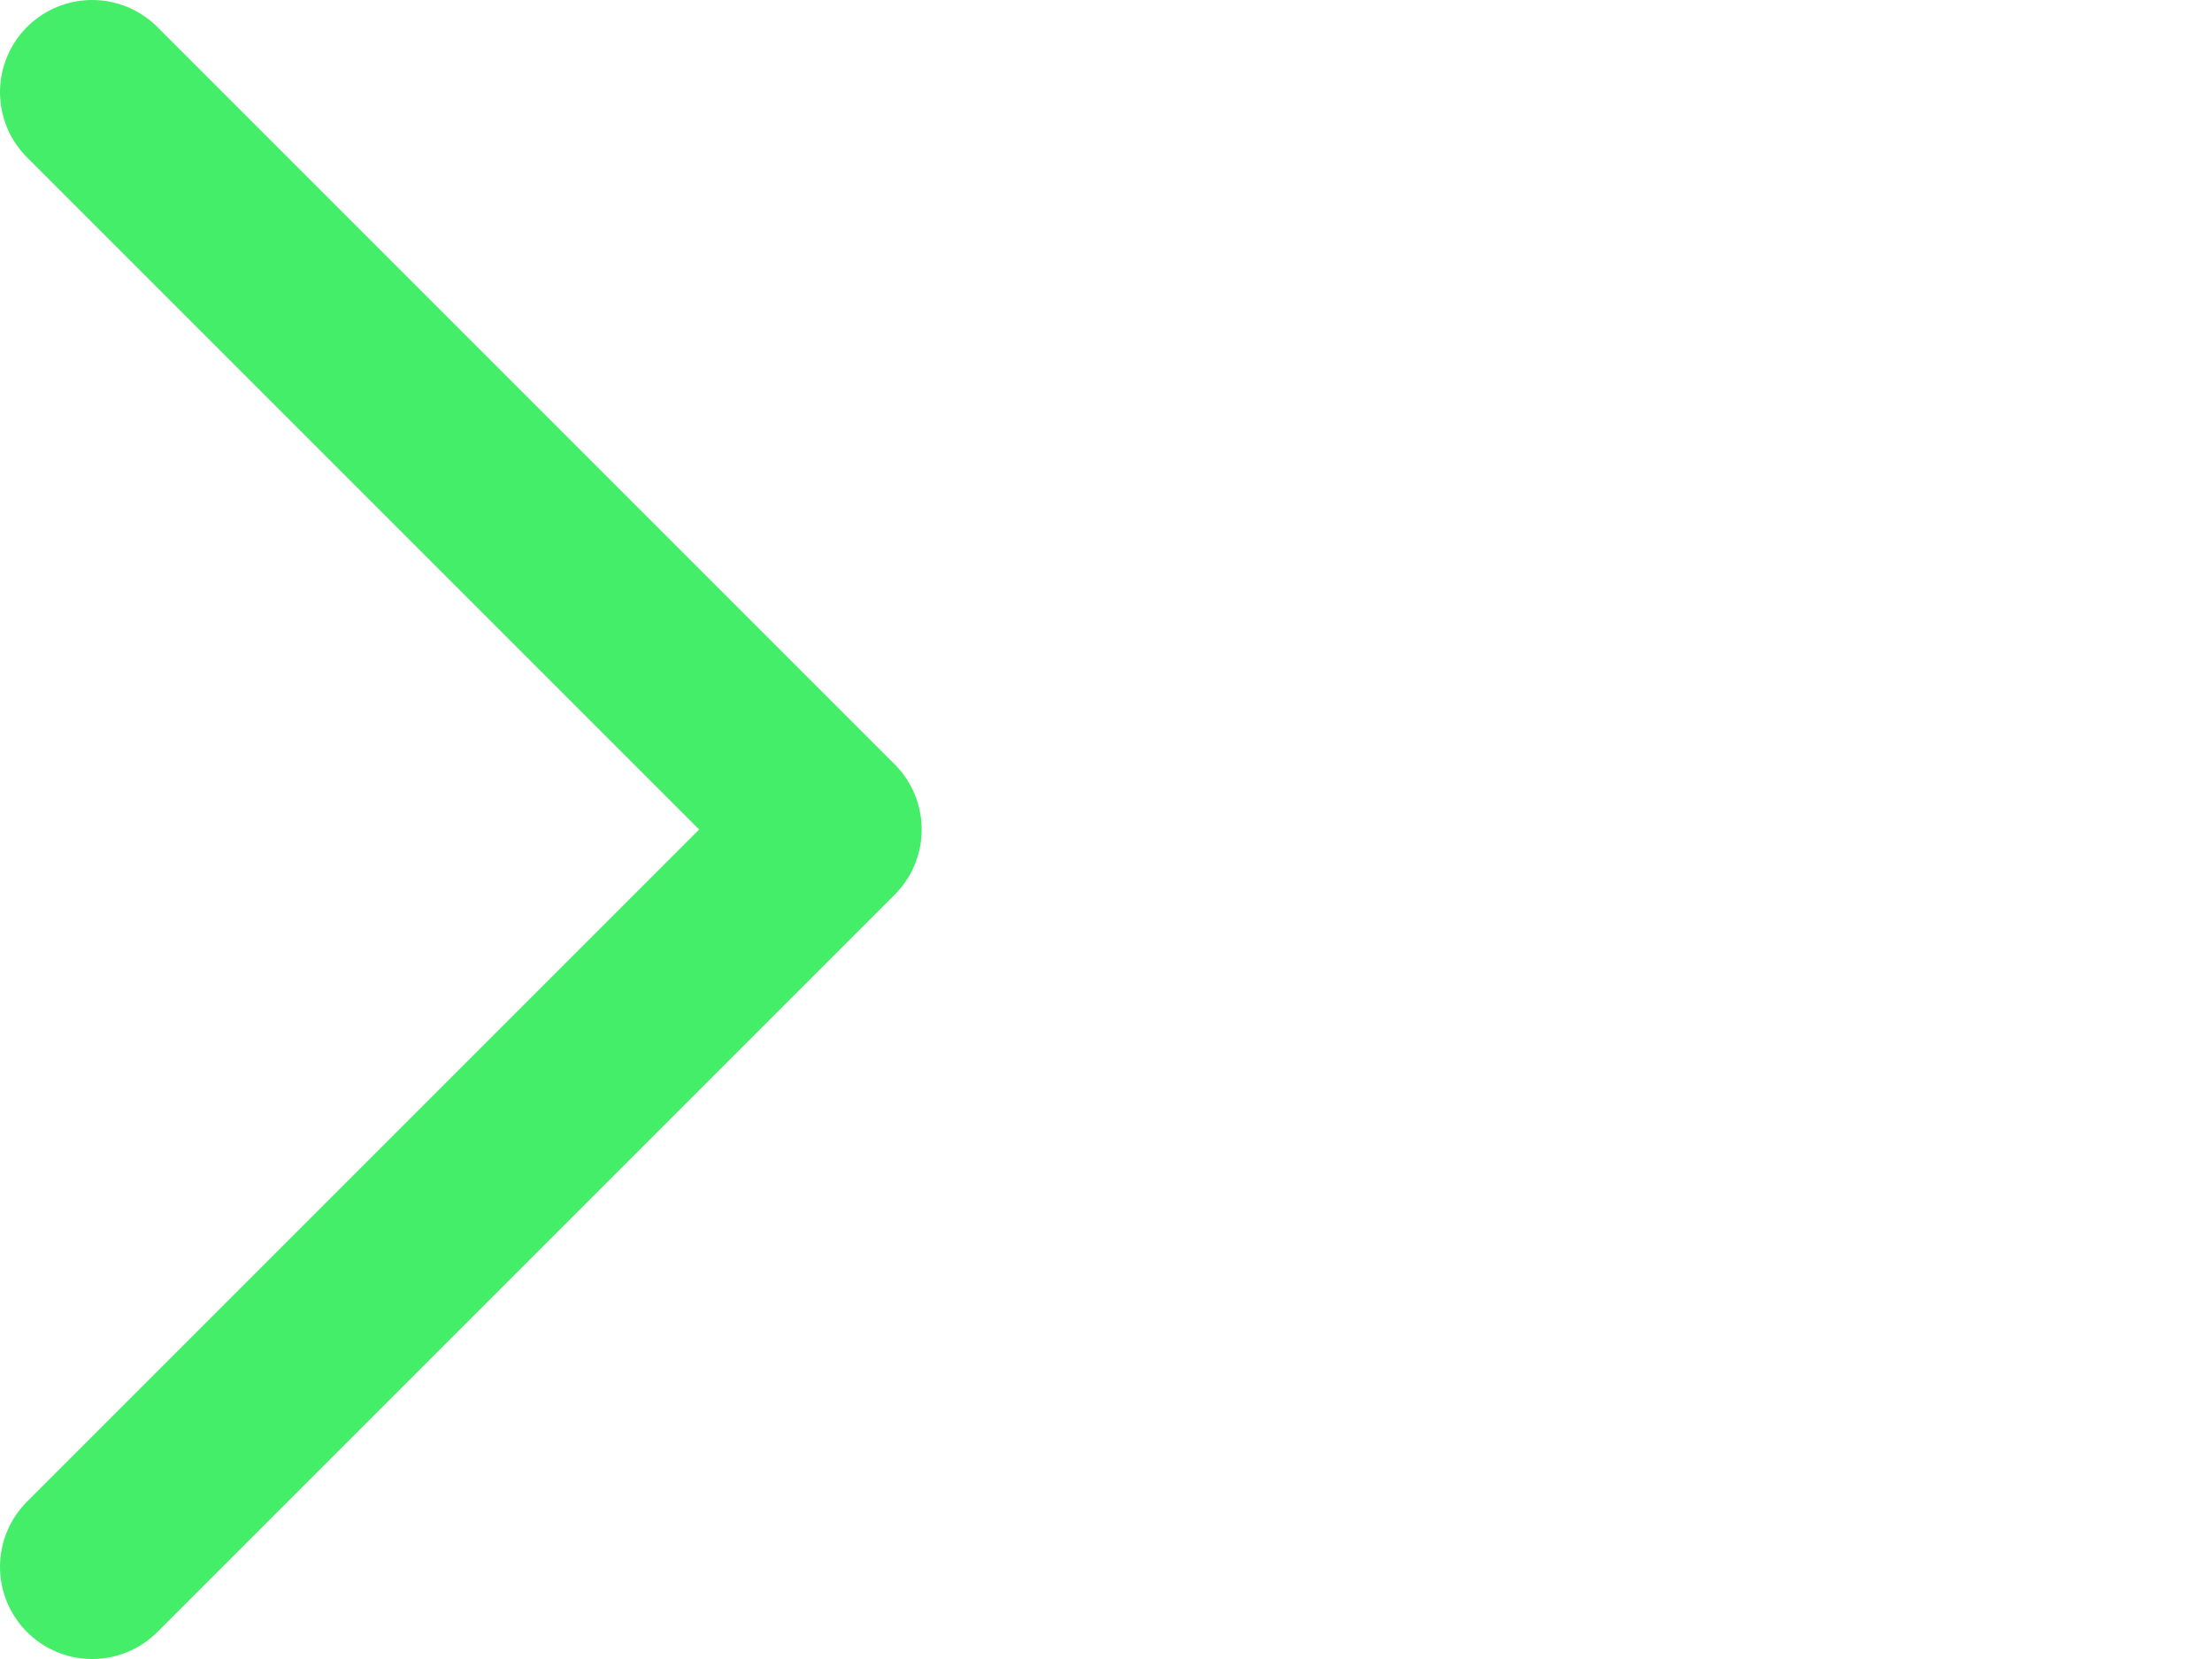 <svg wwidth="24" height="18" viewBox="0 0 24 18" fill="none" xmlns="http://www.w3.org/2000/svg">
<path d="M1 17L9 9L1 1" stroke="#44EE69" stroke-width="2" stroke-linecap="round" stroke-linejoin="round"/>
</svg>
